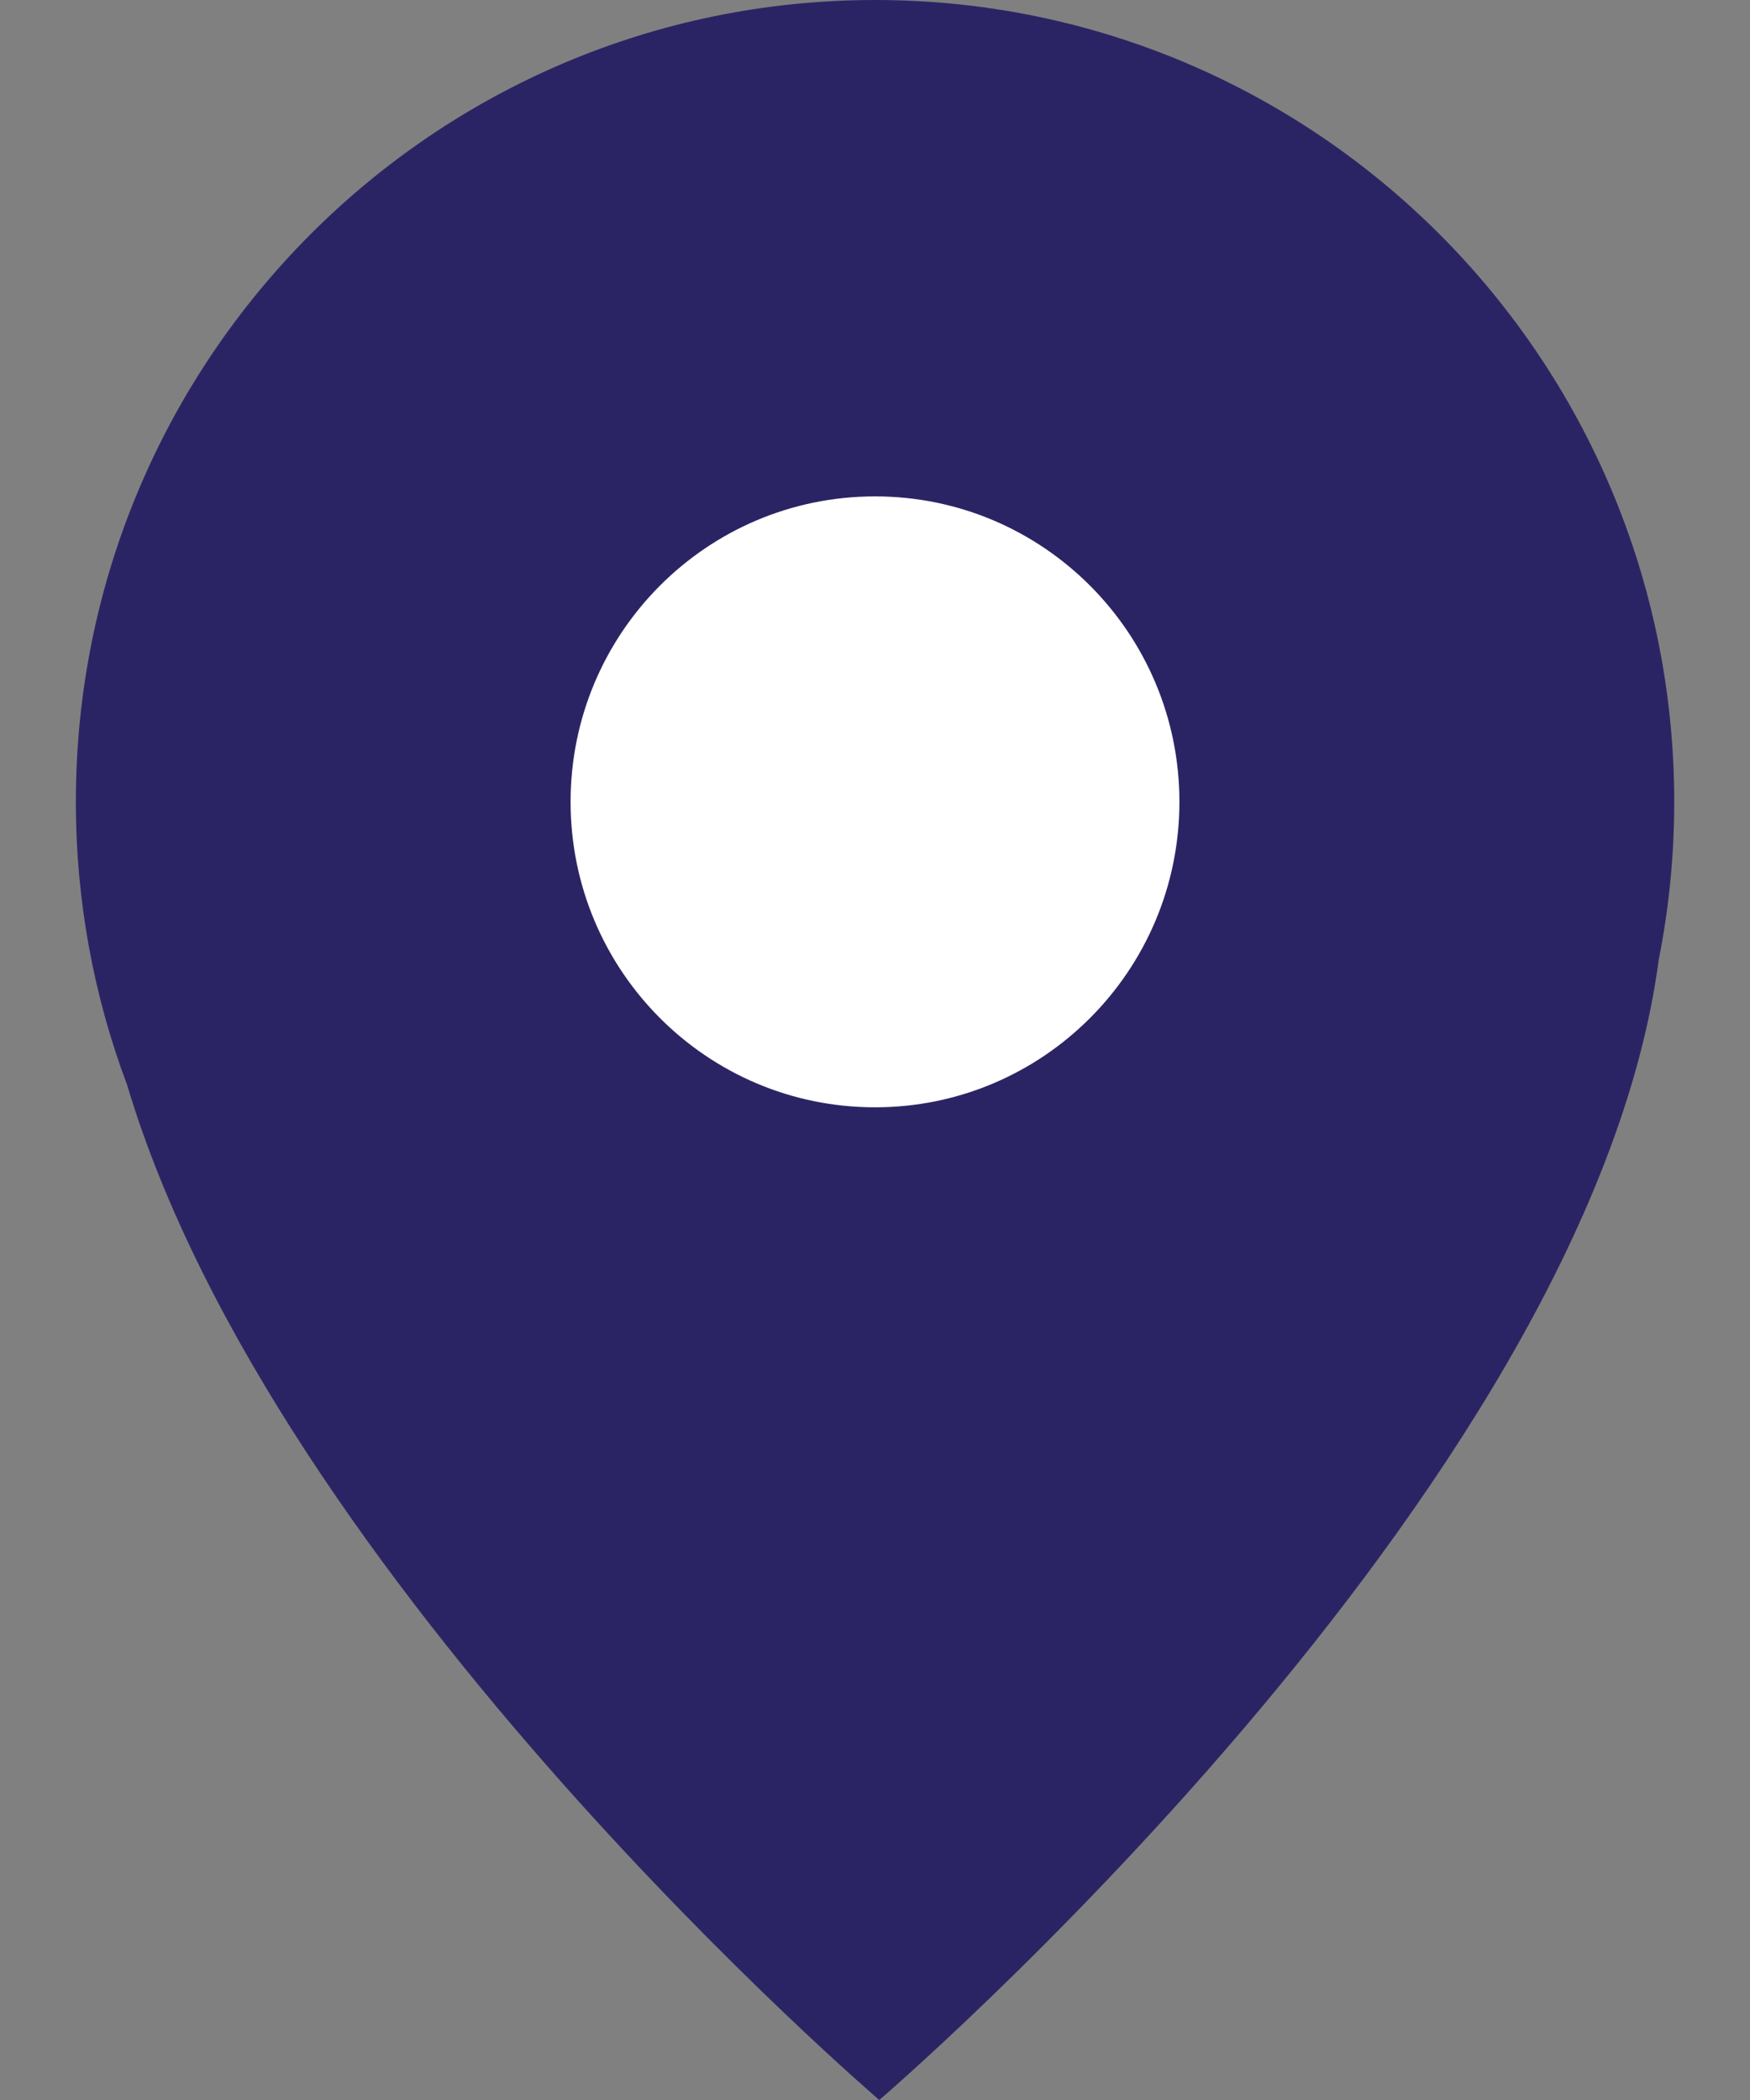 <svg xmlns="http://www.w3.org/2000/svg" width="20" height="24" viewBox="0 0 20 24" fill="none"><rect x="0" y="0" width="20" height="24" fill="#808080" stroke="none"/><path fill-rule="evenodd" clip-rule="evenodd" d="M10.001 0C15.045 0 19.134 4.103 19.134 9.164C19.134 9.781 19.073 10.385 18.957 10.968C18.151 17.063 10.049 24 10.049 24C10.049 24 3.154 18.097 1.452 12.397C1.074 11.392 0.867 10.302 0.867 9.164C0.867 4.103 4.956 0 10.001 0Z" fill="#2B2464"></path><path d="M13.479 9.164C13.479 7.236 11.921 5.673 10 5.673C8.078 5.673 6.521 7.236 6.521 9.164C6.521 11.092 8.078 12.655 10 12.655C11.921 12.655 13.479 11.092 13.479 9.164Z" fill="white"></path></svg>